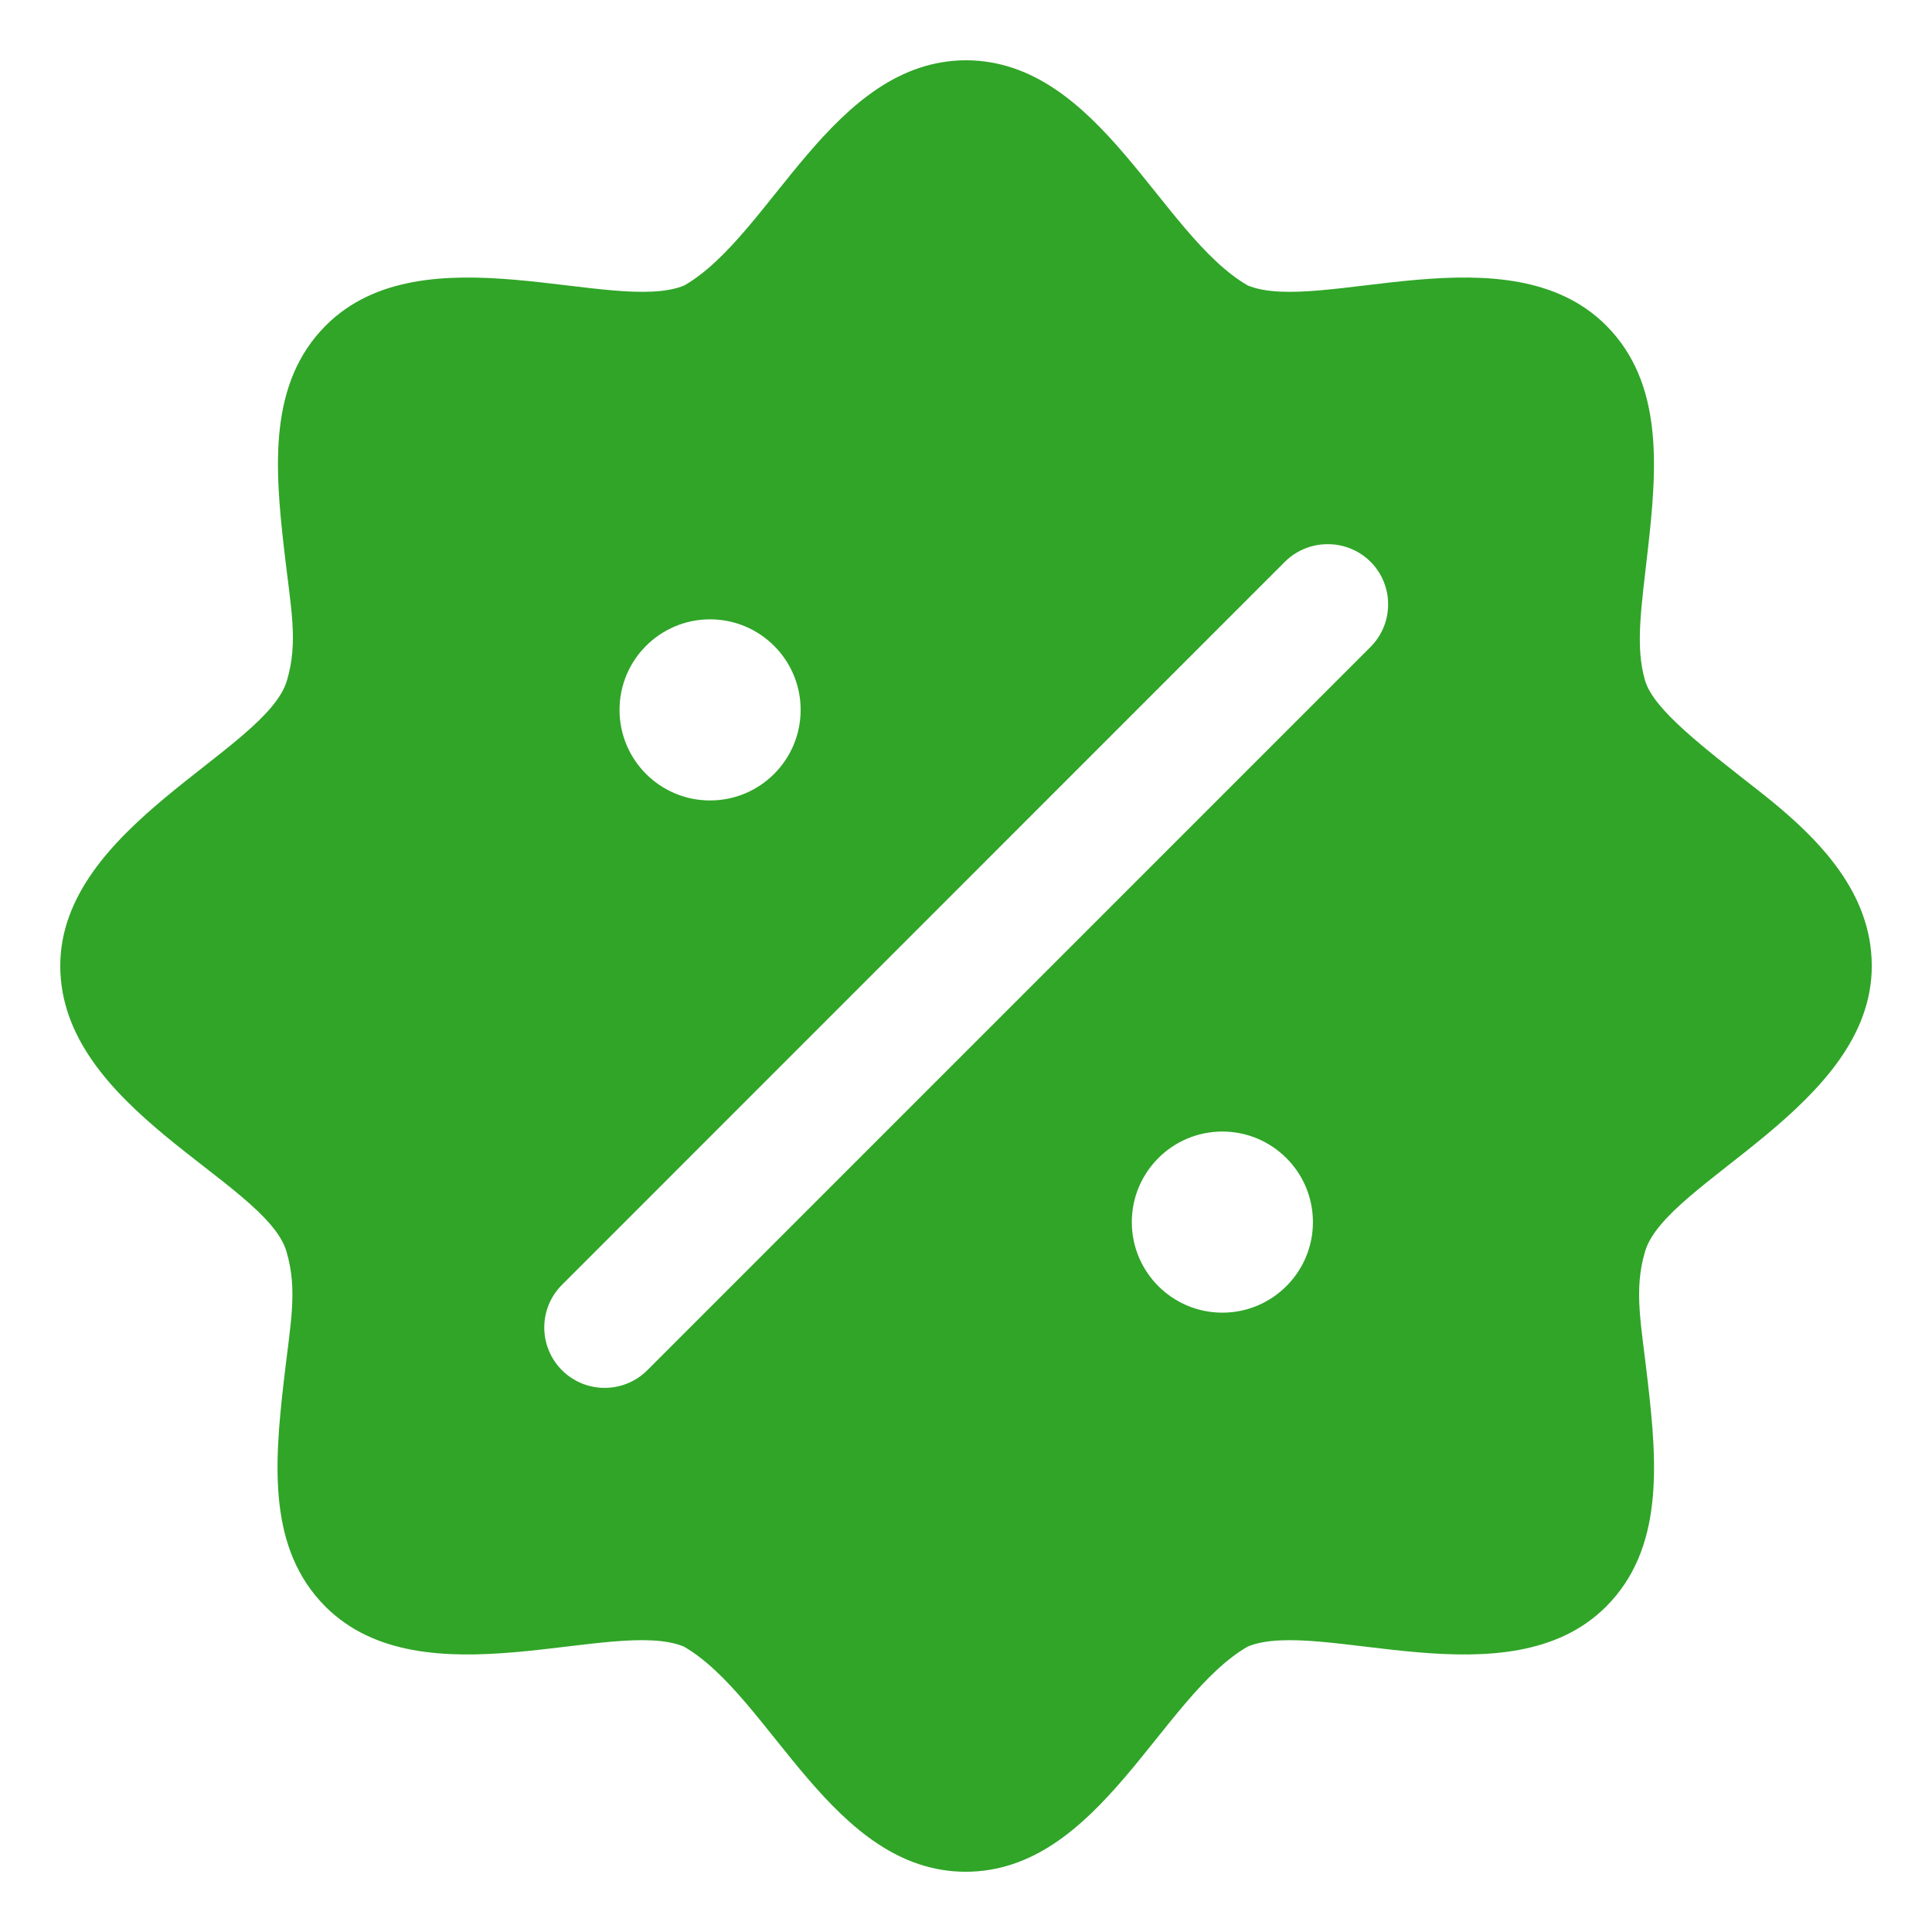 <?xml version="1.0" encoding="UTF-8"?> <svg xmlns="http://www.w3.org/2000/svg" width="51" height="51" viewBox="0 0 51 51" fill="none"><path d="M25.494 1.591C21.965 1.608 20.365 6.208 18.064 7.535C16.191 8.311 11.183 6.01 8.603 8.59C7.089 10.104 7.247 12.312 7.502 14.518C7.676 16.059 7.881 16.932 7.574 17.966C7.025 19.826 1.591 21.798 1.591 25.497C1.591 29.285 7.011 31.175 7.561 33.034C7.868 34.068 7.663 34.941 7.489 36.483C7.236 38.687 7.079 40.896 8.59 42.41C11.171 44.99 16.177 42.69 18.051 43.465C20.355 44.794 21.956 49.405 25.494 49.41C29.033 49.403 30.634 44.794 32.937 43.465C34.811 42.69 39.815 44.99 42.397 42.41C43.909 40.896 43.753 38.687 43.498 36.483C43.325 34.941 43.119 34.068 43.426 33.034C43.975 31.175 49.41 29.202 49.41 25.503C49.41 23.579 48.058 22.155 46.461 20.902C44.949 19.716 43.651 18.731 43.426 17.966C43.162 17.064 43.325 16.059 43.498 14.518C43.75 12.313 43.908 10.104 42.397 8.59C39.817 6.01 34.811 8.311 32.937 7.535C30.637 6.208 29.037 1.607 25.506 1.591H25.494ZM34.997 14.366C35.435 14.35 35.861 14.516 36.173 14.823C36.8 15.447 36.8 16.46 36.173 17.083L17.091 36.167C16.468 36.793 15.455 36.793 14.831 36.167C14.213 35.544 14.213 34.541 14.831 33.92L33.925 14.823C34.213 14.541 34.596 14.377 34.997 14.366ZM18.744 16.349C20.065 16.349 21.135 17.42 21.135 18.739C21.135 20.059 20.065 21.13 18.744 21.13C17.423 21.13 16.354 20.059 16.354 18.739C16.354 17.42 17.424 16.349 18.744 16.349ZM32.267 29.87C33.587 29.87 34.658 30.941 34.658 32.261C34.658 33.58 33.587 34.651 32.267 34.651C30.948 34.651 29.877 33.58 29.877 32.261C29.877 30.941 30.948 29.87 32.267 29.87Z" fill="#30A528"></path></svg> 